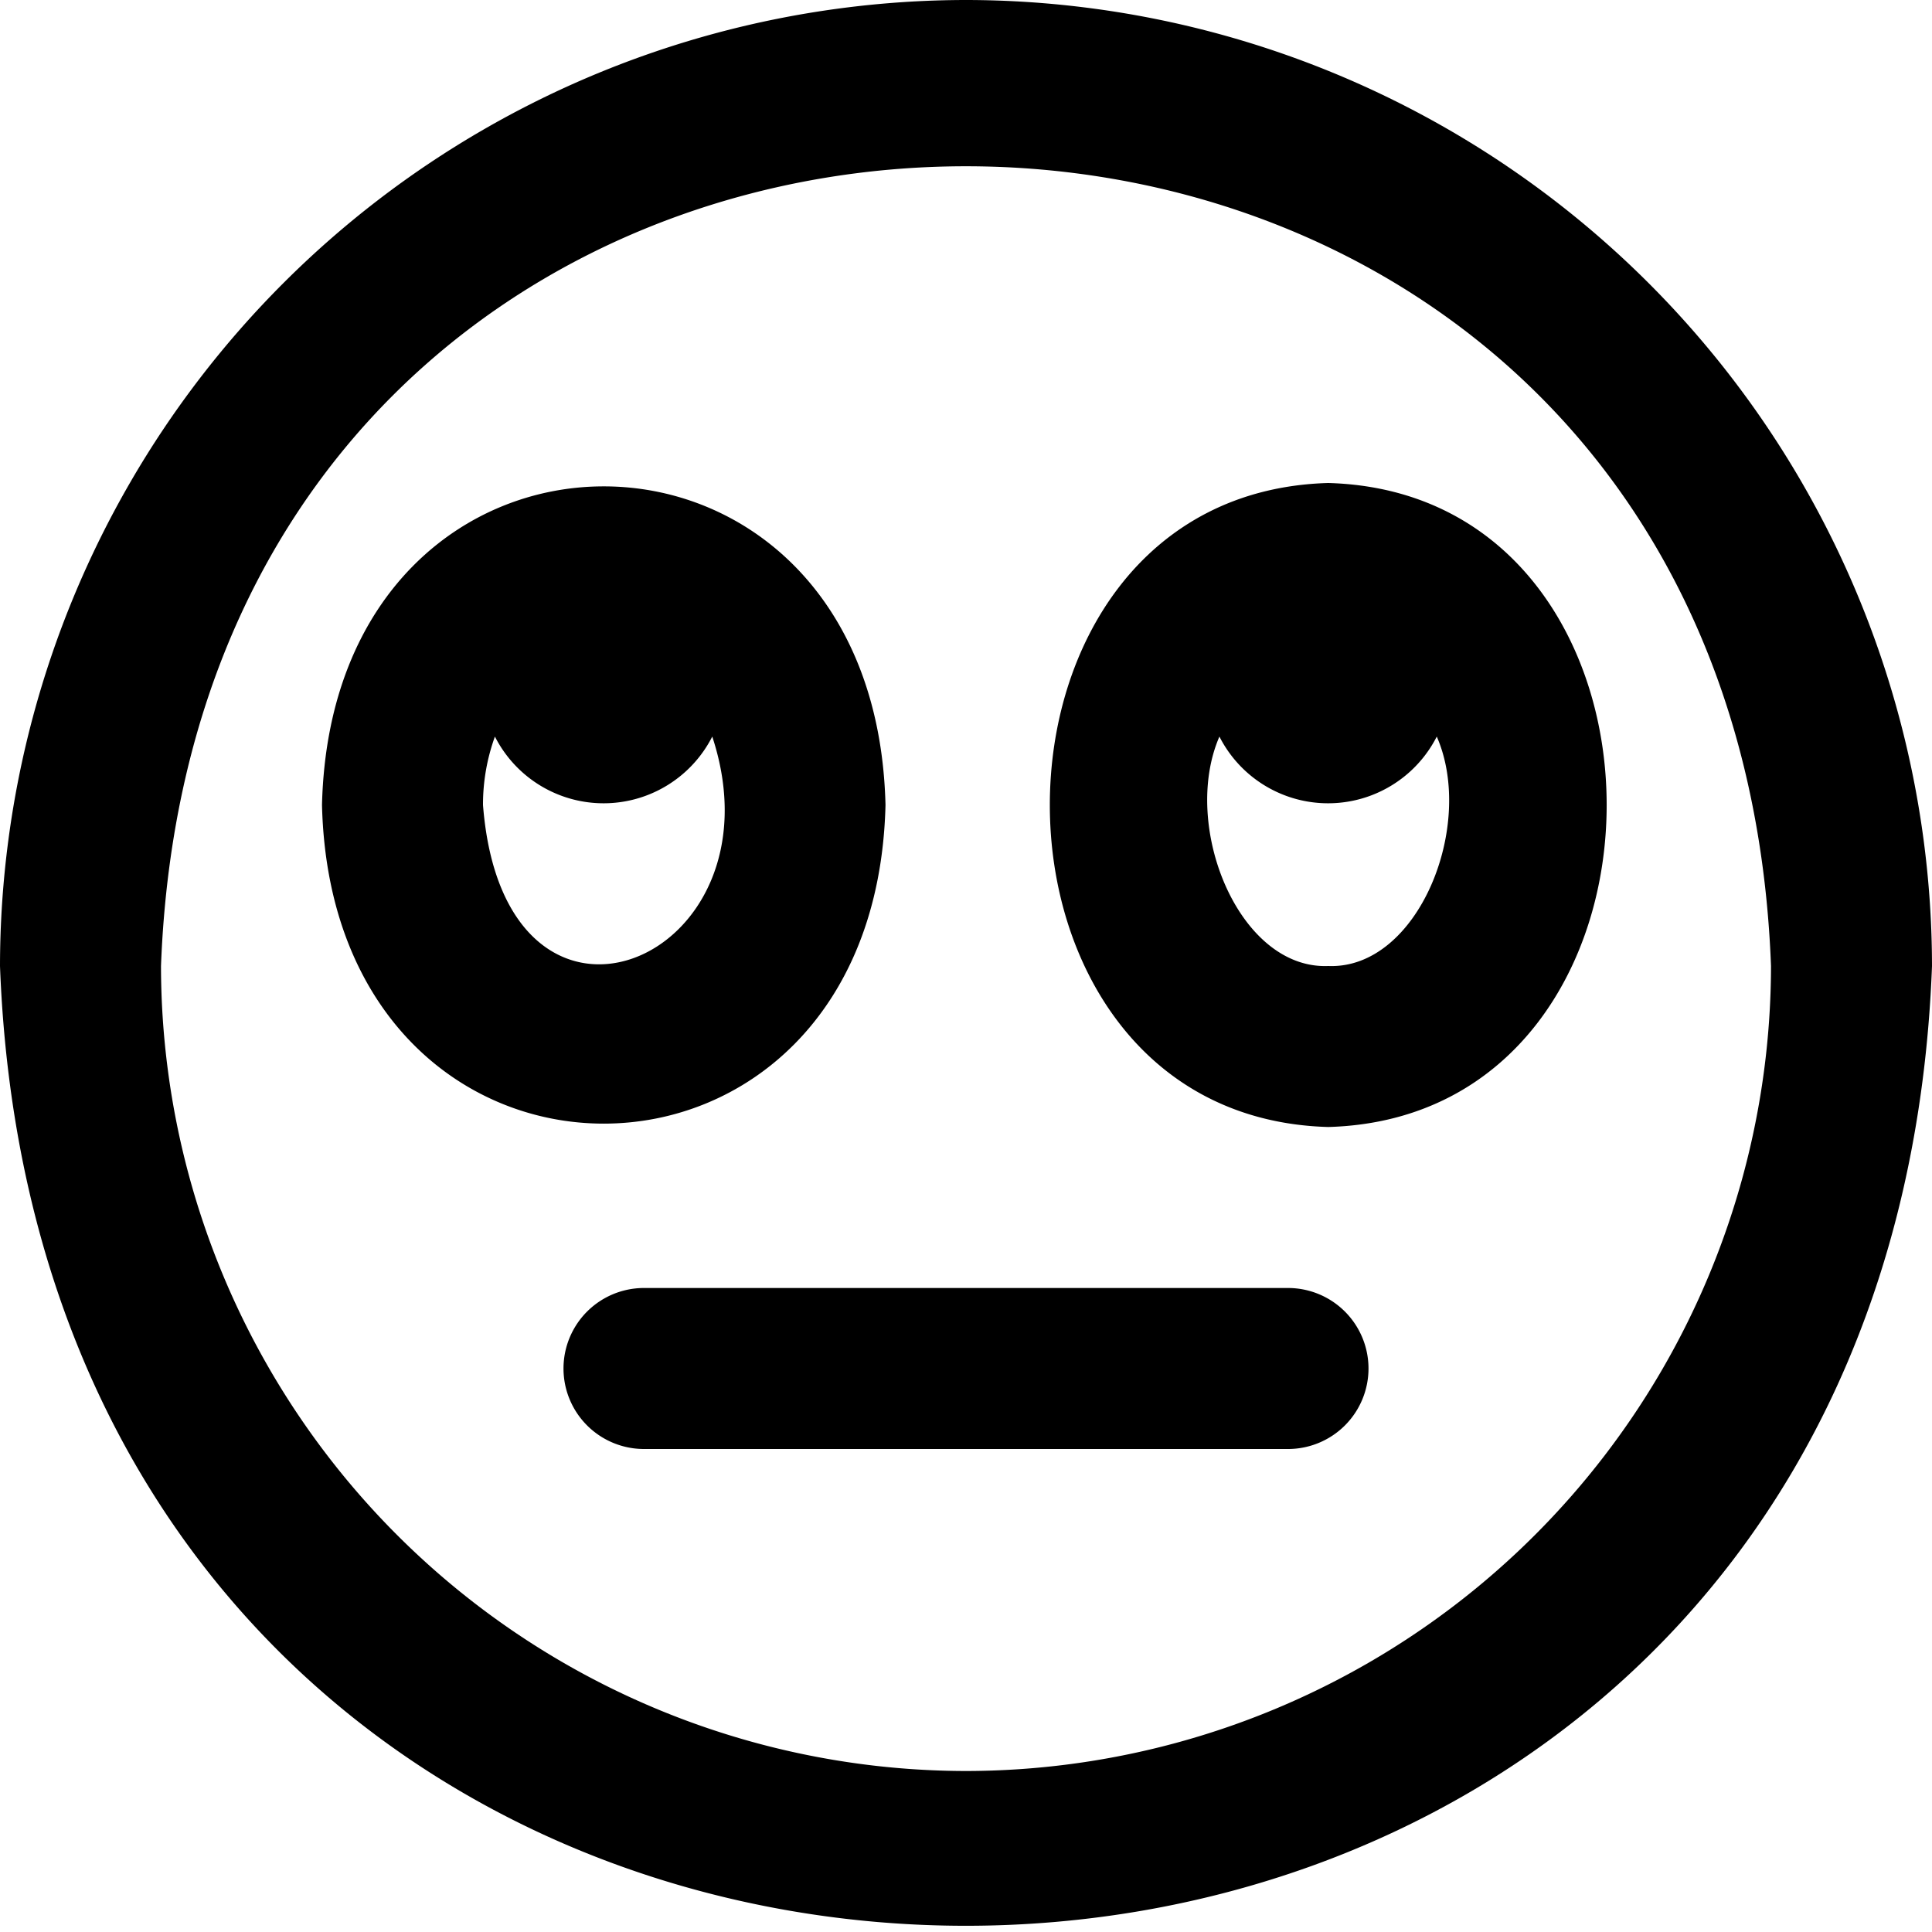 <?xml version="1.0" encoding="UTF-8"?>
<svg xmlns="http://www.w3.org/2000/svg" id="Layer_1" data-name="Layer 1" viewBox="0 0 24 24" width="512" height="512"><path d="M16.5,6c-4.612.129-4.611,7.872,0,8C21.112,13.871,21.111,6.128,16.5,6Zm0,6c-1.114.045-1.833-1.743-1.352-2.85a1.514,1.514,0,0,0,2.7,0C18.333,10.257,17.614,12.045,16.5,12ZM11,10c-.128-5.278-6.872-5.277-7,0C4.128,15.278,10.872,15.277,11,10ZM6,10a2.479,2.479,0,0,1,.148-.85,1.514,1.514,0,0,0,2.7,0C9.772,11.956,6.265,13.4,6,10Zm11,7a1,1,0,0,1-1,1H8a1,1,0,0,1,0-2h8A1,1,0,0,1,17,17ZM12,0A12.013,12.013,0,0,0,0,12c.6,15.9,23.4,15.894,24,0A12.013,12.013,0,0,0,12,0Zm0,22A10.011,10.011,0,0,1,2,12C2.5-1.248,21.5-1.244,22,12A10.011,10.011,0,0,1,12,22Z"/></svg>
